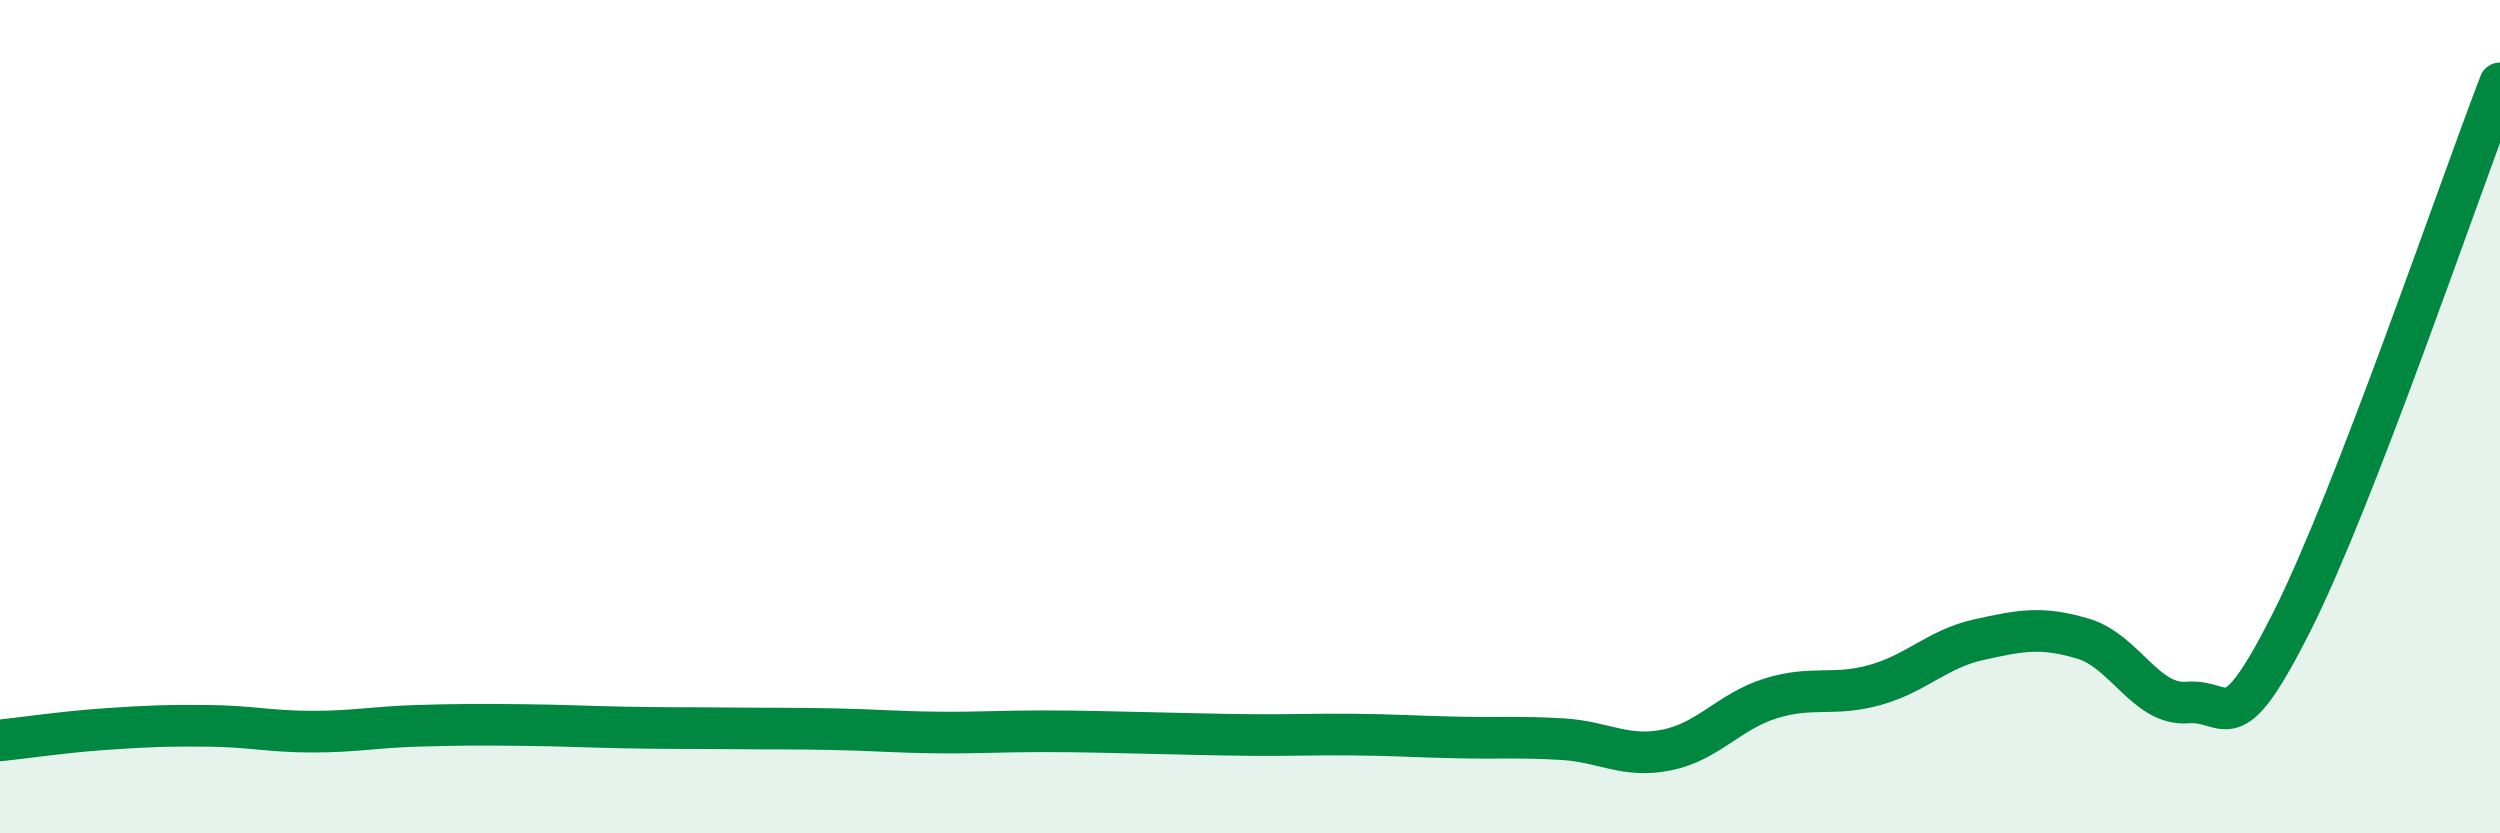
    <svg width="60" height="20" viewBox="0 0 60 20" xmlns="http://www.w3.org/2000/svg">
      <path
        d="M 0,17.77 C 0.5,17.72 1.5,17.57 2.5,17.5 C 3.5,17.43 4,17.41 5,17.42 C 6,17.43 6.5,17.56 7.5,17.56 C 8.5,17.56 9,17.45 10,17.42 C 11,17.39 11.5,17.39 12.5,17.4 C 13.5,17.41 14,17.44 15,17.46 C 16,17.48 16.5,17.47 17.5,17.48 C 18.5,17.49 19,17.48 20,17.5 C 21,17.52 21.5,17.57 22.5,17.58 C 23.5,17.59 24,17.55 25,17.55 C 26,17.55 26.5,17.57 27.5,17.59 C 28.5,17.61 29,17.63 30,17.64 C 31,17.65 31.5,17.62 32.5,17.63 C 33.5,17.64 34,17.68 35,17.7 C 36,17.72 36.5,17.68 37.5,17.74 C 38.5,17.8 39,18.2 40,18 C 41,17.8 41.5,17.07 42.5,16.76 C 43.5,16.45 44,16.72 45,16.44 C 46,16.16 46.5,15.57 47.5,15.35 C 48.5,15.13 49,15.03 50,15.33 C 51,15.63 51.5,16.94 52.5,16.86 C 53.5,16.78 53.5,17.9 55,14.93 C 56.5,11.96 59,4.59 60,2L60 20L0 20Z"
        fill="#008740"
        opacity="0.1"
        stroke-linecap="round"
        stroke-linejoin="round"
      />
      <path
        d="M 0,17.77 C 0.5,17.72 1.5,17.57 2.5,17.5 C 3.5,17.43 4,17.41 5,17.42 C 6,17.43 6.5,17.56 7.5,17.56 C 8.5,17.56 9,17.45 10,17.42 C 11,17.39 11.5,17.39 12.5,17.4 C 13.5,17.41 14,17.44 15,17.46 C 16,17.48 16.5,17.47 17.5,17.48 C 18.5,17.49 19,17.48 20,17.5 C 21,17.52 21.5,17.57 22.5,17.58 C 23.5,17.59 24,17.55 25,17.55 C 26,17.55 26.5,17.57 27.5,17.59 C 28.5,17.61 29,17.63 30,17.64 C 31,17.65 31.5,17.62 32.5,17.63 C 33.5,17.64 34,17.68 35,17.7 C 36,17.72 36.5,17.68 37.5,17.74 C 38.5,17.8 39,18.2 40,18 C 41,17.8 41.5,17.07 42.5,16.76 C 43.5,16.45 44,16.72 45,16.44 C 46,16.16 46.5,15.57 47.5,15.35 C 48.5,15.13 49,15.03 50,15.33 C 51,15.63 51.5,16.94 52.5,16.86 C 53.5,16.78 53.5,17.9 55,14.93 C 56.5,11.96 59,4.59 60,2"
        stroke="#008740"
        stroke-width="1"
        fill="none"
        stroke-linecap="round"
        stroke-linejoin="round"
      />
    </svg>
  